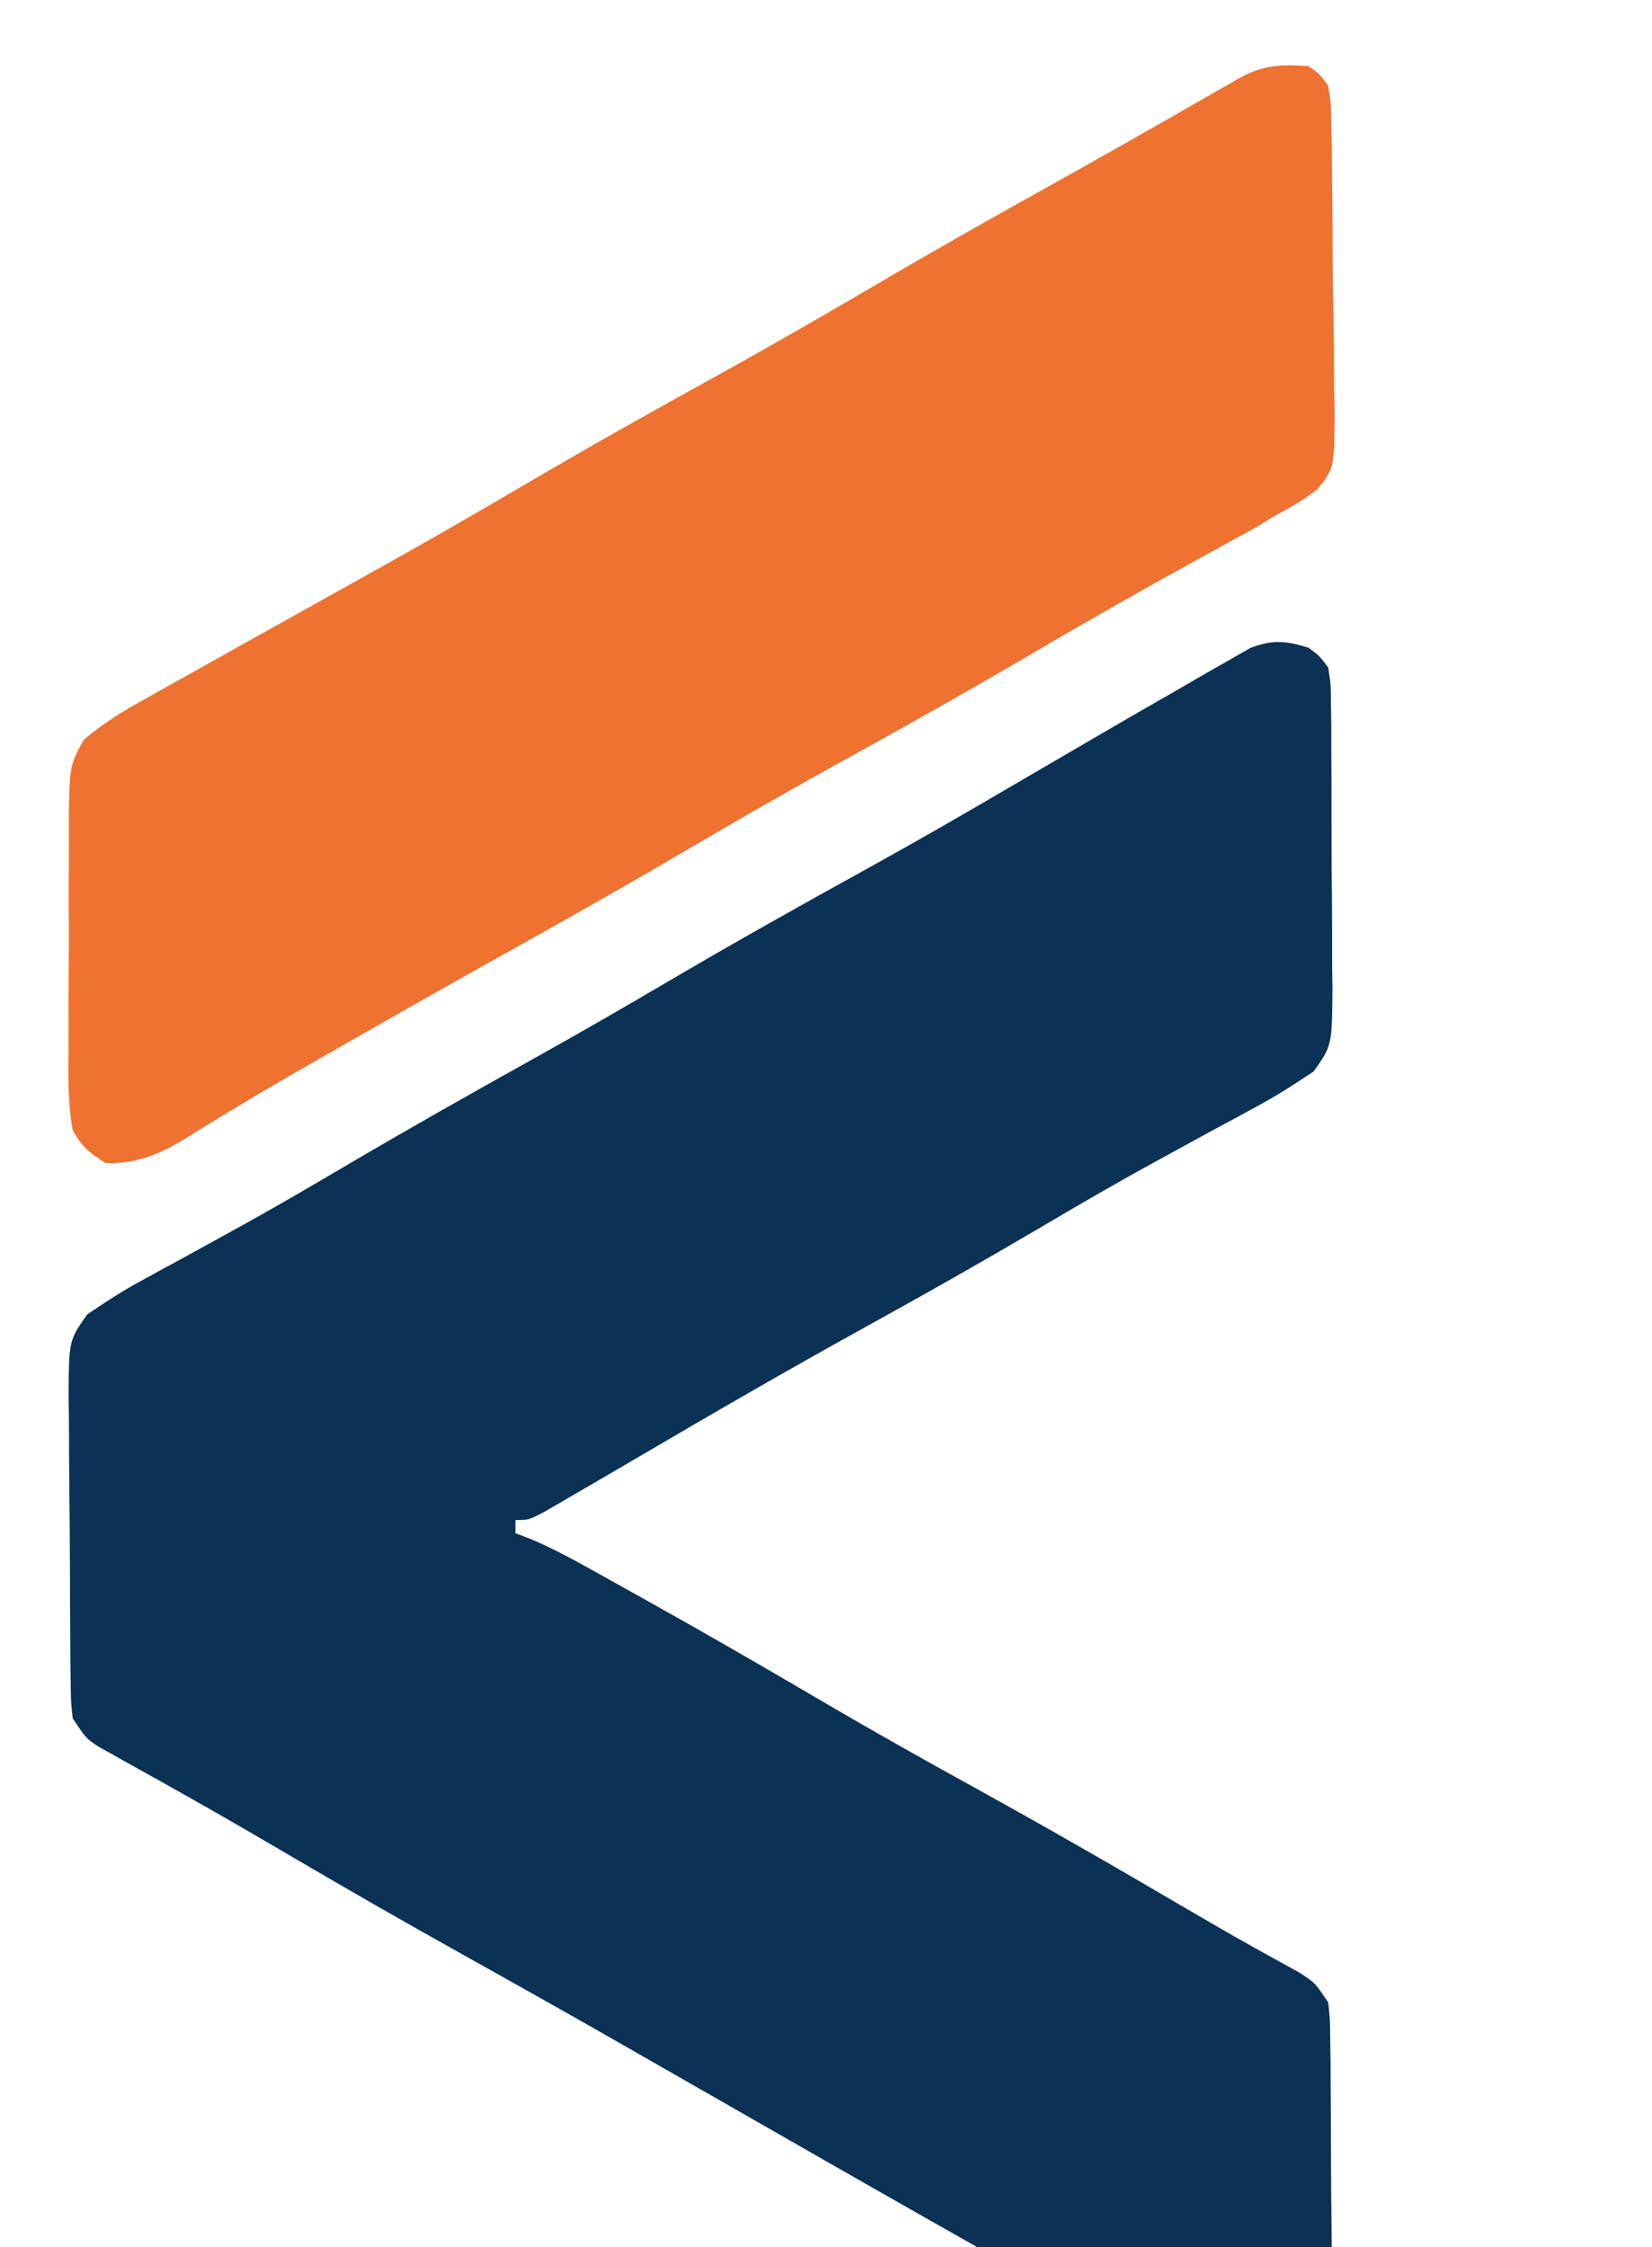 <?xml version="1.0" encoding="UTF-8"?>
<svg version="1.1" xmlns="http://www.w3.org/2000/svg" width="250" height="340">
<path d="M0 0 C1.651 1.204 1.651 1.204 3 3 C3.394 5.529 3.394 5.529 3.42 8.585 C3.436 9.73 3.452 10.875 3.468 12.055 C3.468 13.292 3.469 14.53 3.469 15.805 C3.476 17.076 3.484 18.347 3.492 19.657 C3.503 22.349 3.507 25.04 3.501 27.732 C3.495 31.175 3.526 34.616 3.566 38.058 C3.598 41.349 3.594 44.639 3.594 47.93 C3.61 49.163 3.627 50.397 3.643 51.667 C3.575 60.184 3.575 60.184 0.81 64.112 C-1.94 65.959 -4.634 67.706 -7.551 69.277 C-8.629 69.866 -9.707 70.454 -10.818 71.061 C-11.971 71.68 -13.124 72.299 -14.312 72.938 C-16.77 74.275 -19.223 75.62 -21.676 76.965 C-22.295 77.303 -22.914 77.642 -23.552 77.991 C-29.434 81.216 -35.223 84.592 -41 88 C-49.432 92.962 -57.934 97.774 -66.5 102.5 C-78.249 108.984 -89.853 115.694 -101.425 122.489 C-105.069 124.628 -108.717 126.76 -112.375 128.875 C-113.435 129.491 -114.494 130.107 -115.586 130.742 C-118 132 -118 132 -120 132 C-120 132.66 -120 133.32 -120 134 C-119.289 134.268 -118.579 134.537 -117.847 134.813 C-114.919 136.034 -112.222 137.445 -109.449 138.984 C-108.371 139.583 -107.293 140.181 -106.182 140.797 C-105.017 141.448 -103.852 142.099 -102.688 142.75 C-102.09 143.083 -101.493 143.415 -100.878 143.758 C-91.536 148.962 -82.281 154.305 -73.063 159.728 C-65.605 164.101 -58.07 168.323 -50.5 172.5 C-39.677 178.473 -28.971 184.623 -18.316 190.891 C-15.05 192.81 -11.773 194.702 -8.465 196.547 C-7.804 196.916 -7.143 197.286 -6.462 197.666 C-4.783 198.6 -3.099 199.525 -1.414 200.449 C1 202 1 202 3 205 C3.274 207.491 3.274 207.491 3.306 210.494 C3.33 212.181 3.33 212.181 3.355 213.902 C3.36 215.118 3.366 216.333 3.371 217.586 C3.38 218.835 3.389 220.084 3.398 221.371 C3.413 224.016 3.423 226.66 3.426 229.305 C3.431 232.687 3.469 236.067 3.514 239.449 C3.551 242.682 3.553 245.915 3.559 249.148 C3.578 250.36 3.598 251.572 3.618 252.82 C3.573 261.107 3.573 261.107 0.84 265.366 C-2 267 -2 267 -4.944 267.009 C-8.216 265.929 -10.928 264.6 -13.902 262.859 C-15.028 262.208 -16.153 261.556 -17.312 260.885 C-18.521 260.173 -19.729 259.462 -20.938 258.75 C-22.199 258.017 -23.46 257.284 -24.723 256.553 C-27.278 255.072 -29.831 253.587 -32.382 252.1 C-37.394 249.184 -42.446 246.341 -47.5 243.5 C-55.912 238.757 -64.304 233.981 -72.688 229.188 C-73.273 228.853 -73.858 228.518 -74.461 228.173 C-80.426 224.763 -86.388 221.351 -92.35 217.935 C-95.295 216.248 -98.241 214.561 -101.188 212.875 C-101.768 212.543 -102.349 212.21 -102.947 211.868 C-111.187 207.154 -119.458 202.497 -127.75 197.875 C-136.969 192.735 -146.114 187.481 -155.214 182.133 C-160.154 179.233 -165.107 176.363 -170.102 173.559 C-171.073 173.012 -172.045 172.465 -173.046 171.901 C-174.887 170.867 -176.731 169.839 -178.579 168.818 C-179.396 168.358 -180.213 167.899 -181.055 167.426 C-181.771 167.028 -182.488 166.63 -183.226 166.22 C-185 165 -185 165 -187 162 C-187.274 159.471 -187.274 159.471 -187.306 156.415 C-187.322 155.27 -187.338 154.125 -187.355 152.945 C-187.36 151.708 -187.366 150.47 -187.371 149.195 C-187.38 147.924 -187.389 146.653 -187.398 145.343 C-187.413 142.651 -187.423 139.96 -187.426 137.268 C-187.431 133.826 -187.469 130.384 -187.514 126.942 C-187.551 123.652 -187.553 120.361 -187.559 117.07 C-187.578 115.837 -187.598 114.603 -187.618 113.333 C-187.573 104.808 -187.573 104.808 -184.785 100.874 C-182.182 99.122 -179.645 97.438 -176.887 95.941 C-175.899 95.398 -174.911 94.855 -173.893 94.295 C-172.306 93.437 -172.306 93.437 -170.688 92.562 C-168.42 91.316 -166.153 90.067 -163.887 88.816 C-162.736 88.182 -161.585 87.548 -160.4 86.895 C-155.22 84.008 -150.11 81.008 -145 78 C-135.85 72.626 -126.623 67.407 -117.351 62.248 C-110.224 58.272 -103.161 54.198 -96.125 50.062 C-86.523 44.42 -76.818 38.986 -67.067 33.606 C-59.651 29.503 -52.306 25.296 -45 21 C-41.003 18.662 -37.002 16.33 -33 14 C-32.422 13.662 -31.844 13.325 -31.248 12.977 C-27.569 10.829 -23.88 8.7 -20.177 6.593 C-18.987 5.912 -17.8 5.226 -16.617 4.533 C-14.97 3.57 -13.309 2.63 -11.648 1.691 C-10.701 1.147 -9.754 0.602 -8.779 0.041 C-5.35 -1.244 -3.484 -1.052 0 0 Z " fill="#0B3155" transform="translate(198,98)"/>
<path d="M0 0 C1.693 1.162 1.693 1.162 3 3 C3.415 5.56 3.415 5.56 3.468 8.661 C3.493 9.823 3.519 10.985 3.545 12.181 C3.555 13.438 3.564 14.694 3.574 15.988 C3.589 17.279 3.604 18.57 3.619 19.901 C3.646 22.635 3.659 25.37 3.666 28.104 C3.677 31.599 3.738 35.091 3.812 38.585 C3.873 41.928 3.876 45.27 3.887 48.613 C3.919 49.863 3.95 51.114 3.983 52.402 C3.918 60.86 3.918 60.86 1.349 64.05 C-0.695 65.622 -2.705 66.831 -5 68 C-5.931 68.576 -6.863 69.151 -7.822 69.744 C-8.675 70.21 -9.528 70.676 -10.406 71.156 C-11.874 71.966 -11.874 71.966 -13.371 72.793 C-14.403 73.356 -15.436 73.92 -16.5 74.5 C-25.023 79.208 -33.485 83.997 -41.875 88.938 C-51.475 94.58 -61.18 100.012 -70.929 105.392 C-78.386 109.519 -85.777 113.745 -93.125 118.062 C-101.117 122.759 -109.153 127.362 -117.25 131.875 C-125.752 136.614 -134.234 141.387 -142.686 146.214 C-143.89 146.901 -145.093 147.588 -146.298 148.274 C-152.001 151.525 -157.691 154.788 -163.301 158.199 C-164.465 158.904 -164.465 158.904 -165.652 159.622 C-167.03 160.461 -168.402 161.31 -169.766 162.171 C-173.83 164.646 -177.202 166.095 -182 166 C-184.57 164.346 -185.569 163.601 -187 161 C-187.746 156.815 -187.676 152.678 -187.629 148.438 C-187.631 147.213 -187.634 145.989 -187.636 144.728 C-187.635 142.143 -187.622 139.557 -187.597 136.972 C-187.563 133.014 -187.576 129.059 -187.596 125.102 C-187.589 122.589 -187.579 120.076 -187.566 117.562 C-187.571 116.379 -187.576 115.196 -187.581 113.976 C-187.465 105.847 -187.465 105.847 -185.317 101.933 C-182.766 99.805 -180.265 98.126 -177.363 96.504 C-176.241 95.87 -175.12 95.236 -173.964 94.583 C-172.747 93.91 -171.53 93.236 -170.312 92.562 C-169.049 91.853 -167.787 91.143 -166.524 90.432 C-163.304 88.621 -160.078 86.822 -156.848 85.028 C-153.001 82.889 -149.16 80.738 -145.318 78.59 C-143.263 77.442 -141.209 76.294 -139.153 75.148 C-132.093 71.203 -125.097 67.159 -118.125 63.062 C-108.524 57.421 -98.82 51.988 -89.071 46.608 C-80.615 41.929 -72.257 37.1 -63.925 32.204 C-55.741 27.405 -47.481 22.755 -39.195 18.138 C-31.222 13.693 -23.287 9.186 -15.37 4.642 C-14.558 4.176 -13.747 3.71 -12.91 3.23 C-12.2 2.822 -11.49 2.414 -10.758 1.993 C-6.982 -0.14 -4.384 -0.308 0 0 Z " fill="#EF7231" transform="translate(198,10)"/>
</svg>